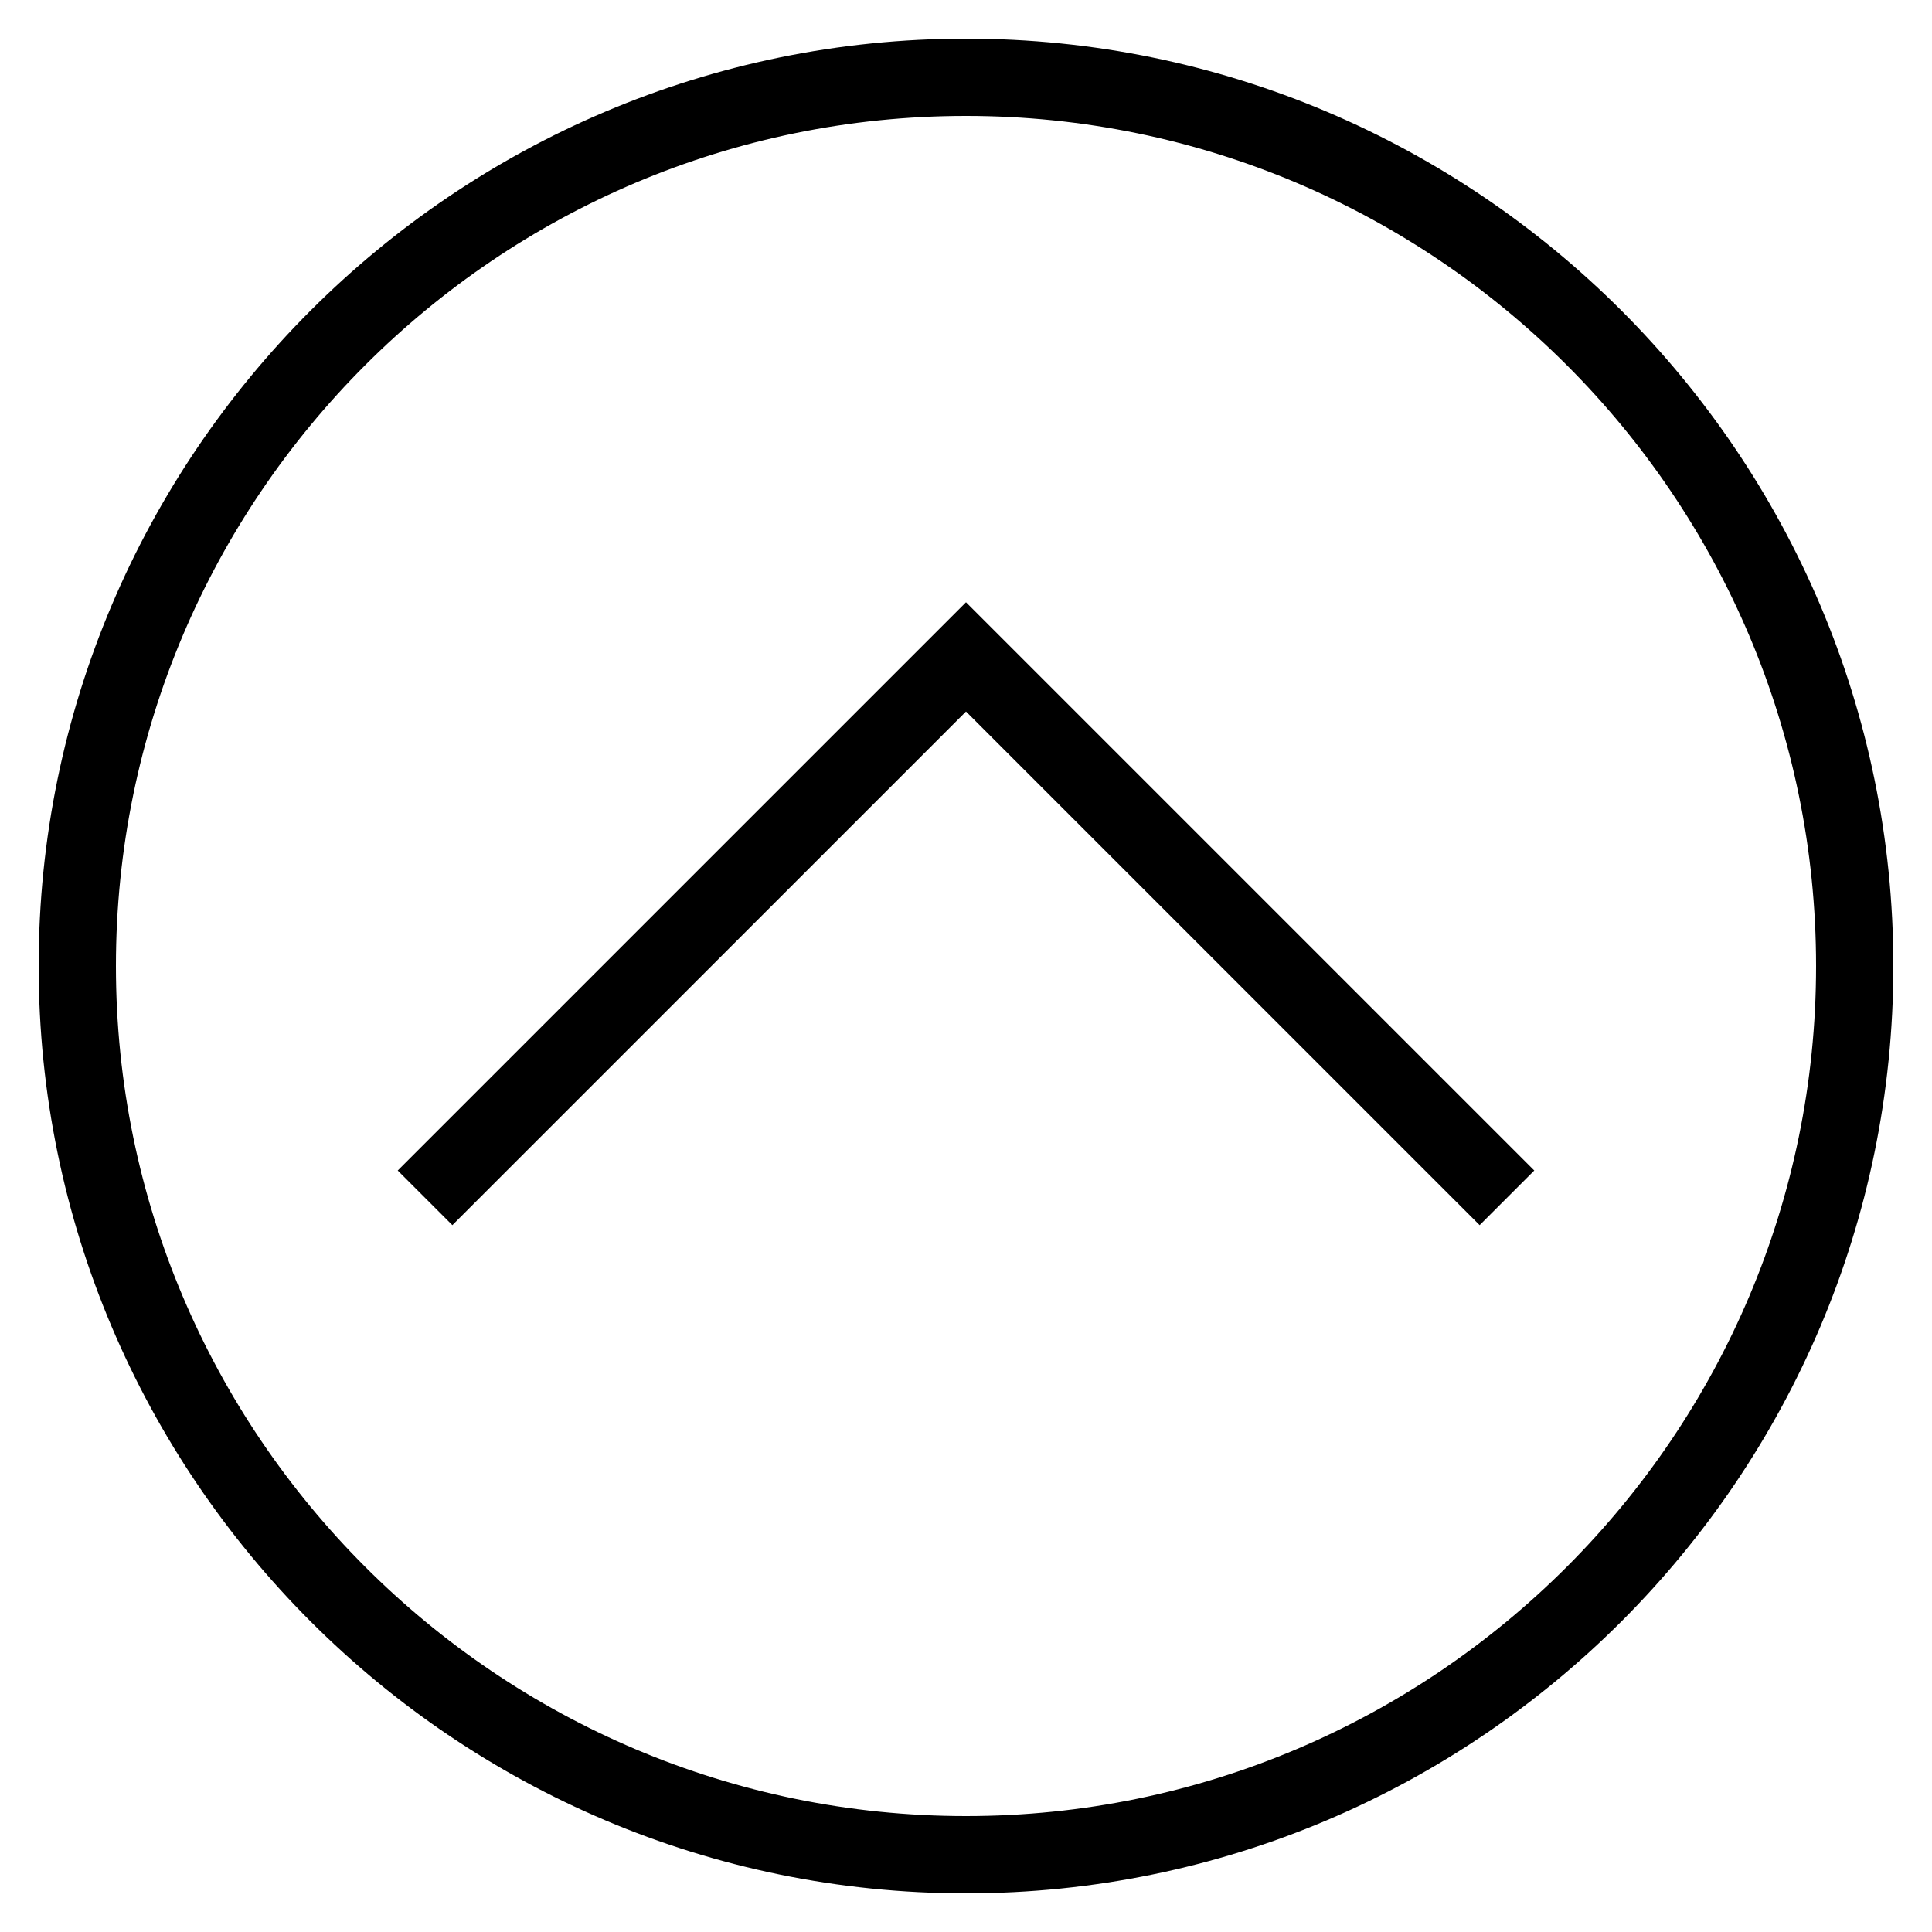 <svg xmlns="http://www.w3.org/2000/svg" viewBox="0 0 50 50" id="up"><path d="M25 1C11.767 1 1 11.767 1 25s10.767 24 24 24 24-10.767 24-24S38.233 1 25 1zm0 46C12.869 47 3 37.131 3 25S12.869 3 25 3s22 9.869 22 22-9.869 22-22 22z"></path><path d="m10.293 30.293 1.414 1.414L25 18.414l13.293 13.293 1.414-1.414L25 15.586z"></path></svg>